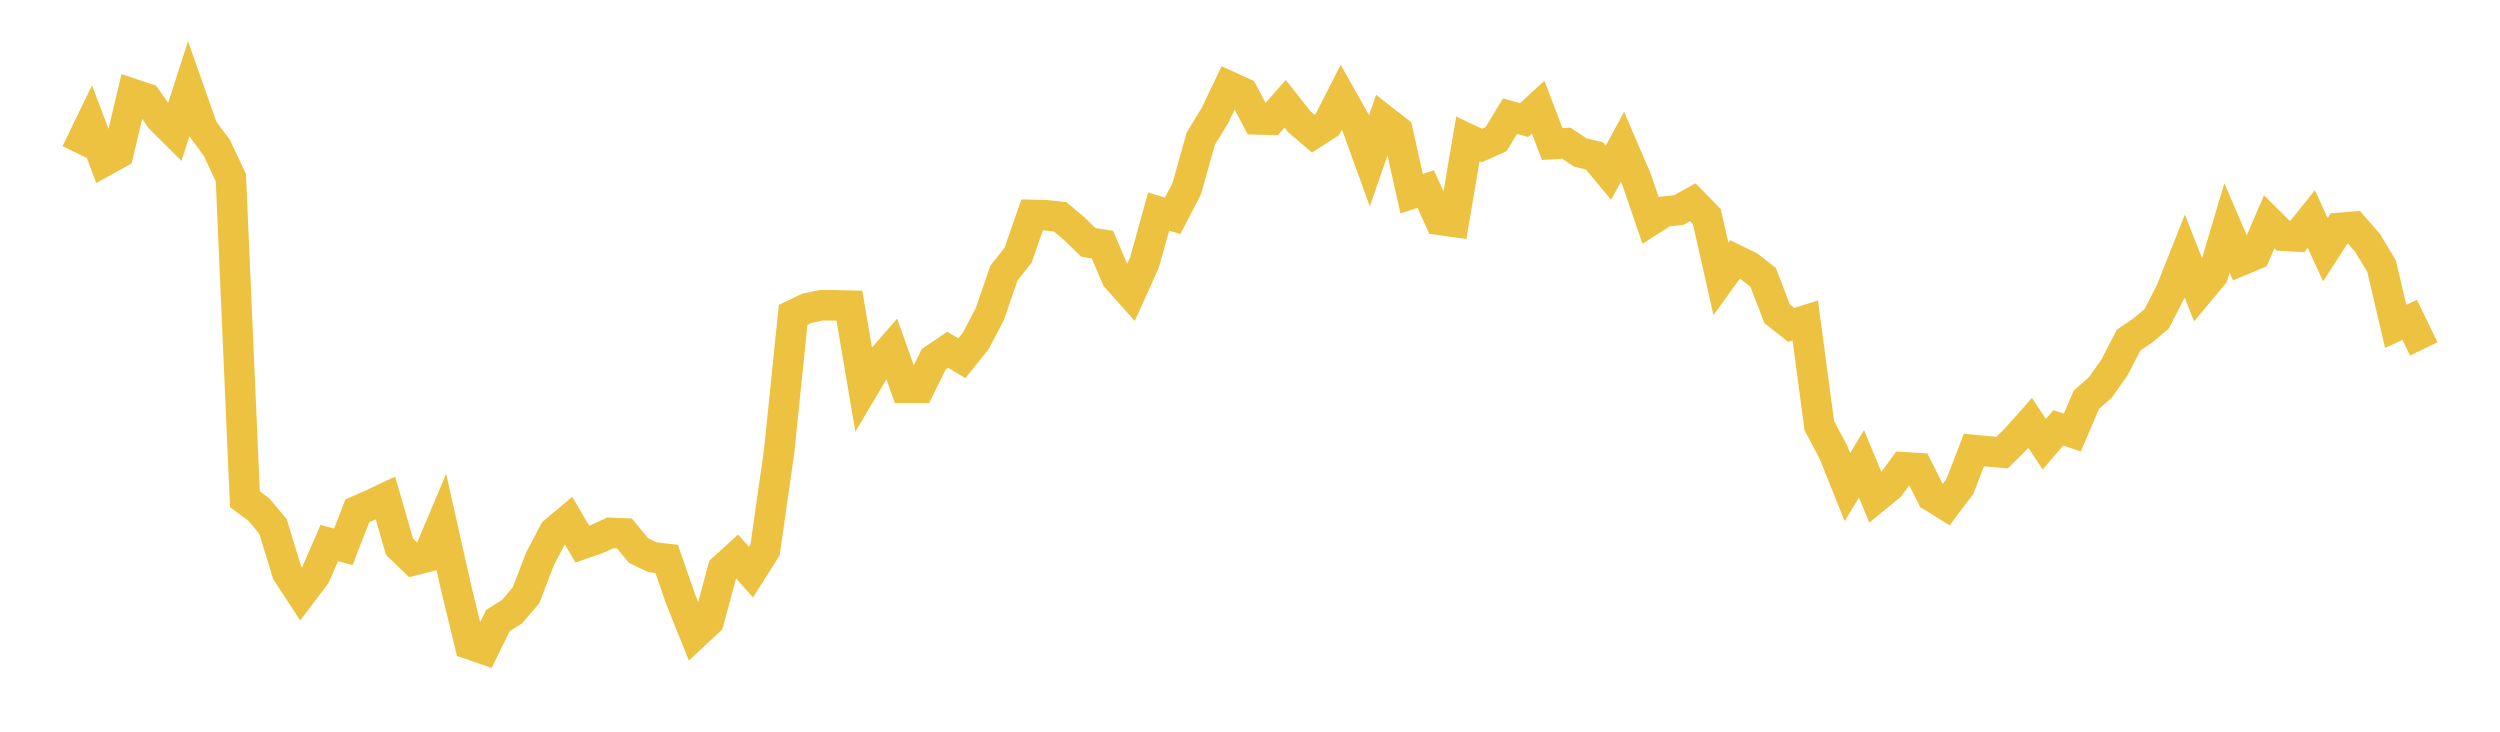 <svg width="164" height="48" xmlns="http://www.w3.org/2000/svg" xmlns:xlink="http://www.w3.org/1999/xlink"><path fill="none" stroke="rgb(237,194,64)" stroke-width="2" d="M5,10.025L5.922,8.124L6.844,10.57L7.766,10.061L8.689,6.156L9.611,6.462L10.533,7.778L11.455,8.694L12.377,5.833L13.299,8.45L14.222,9.692L15.144,11.649L16.066,32.747L16.988,33.435L17.91,34.538L18.832,37.557L19.754,38.966L20.677,37.749L21.599,35.623L22.521,35.872L23.443,33.509L24.365,33.105L25.287,32.669L26.21,35.871L27.132,36.757L28.054,36.524L28.976,34.341L29.898,38.46L30.82,42.266L31.743,42.585L32.665,40.703L33.587,40.13L34.509,39.048L35.431,36.646L36.353,34.896L37.275,34.118L38.198,35.691L39.12,35.376L40.042,34.957L40.964,34.995L41.886,36.114L42.808,36.556L43.731,36.659L44.653,39.315L45.575,41.609L46.497,40.748L47.419,37.325L48.341,36.488L49.263,37.535L50.186,36.082L51.108,29.634L52.03,20.659L52.952,20.217L53.874,20.028L54.796,20.03L55.719,20.051L56.641,25.465L57.563,23.905L58.485,22.845L59.407,25.438L60.329,25.441L61.251,23.571L62.174,22.946L63.096,23.5L64.018,22.349L64.94,20.586L65.862,17.91L66.784,16.746L67.707,14.099L68.629,14.122L69.551,14.224L70.473,15.004L71.395,15.902L72.317,16.044L73.24,18.204L74.162,19.242L75.084,17.202L76.006,13.88L76.928,14.156L77.85,12.381L78.772,9.095L79.695,7.585L80.617,5.663L81.539,6.082L82.461,7.832L83.383,7.859L84.305,6.807L85.228,7.976L86.15,8.765L87.072,8.171L87.994,6.365L88.916,8.006L89.838,10.547L90.76,7.871L91.683,8.592L92.605,12.707L93.527,12.401L94.449,14.427L95.371,14.554L96.293,9.112L97.216,9.546L98.138,9.133L99.06,7.618L99.982,7.877L100.904,7.032L101.826,9.452L102.749,9.394L103.671,10.005L104.593,10.228L105.515,11.333L106.437,9.628L107.359,11.772L108.281,14.466L109.204,13.878L110.126,13.776L111.048,13.269L111.97,14.214L112.892,18.295L113.814,17.021L114.737,17.469L115.659,18.191L116.581,20.584L117.503,21.309L118.425,21.02L119.347,27.919L120.269,29.658L121.192,31.955L122.114,30.426L123.036,32.658L123.958,31.903L124.88,30.65L125.802,30.707L126.725,32.555L127.647,33.131L128.569,31.908L129.491,29.52L130.413,29.609L131.335,29.693L132.257,28.78L133.18,27.74L134.102,29.142L135.024,28.067L135.946,28.375L136.868,26.225L137.79,25.405L138.713,24.097L139.635,22.312L140.557,21.684L141.479,20.917L142.401,19.119L143.323,16.798L144.246,19.146L145.168,18.042L146.09,14.947L147.012,17.089L147.934,16.704L148.856,14.553L149.778,15.462L150.701,15.52L151.623,14.367L152.545,16.383L153.467,14.951L154.389,14.874L155.311,15.931L156.234,17.466L157.156,21.406L158.078,20.986L159,22.889"></path></svg>